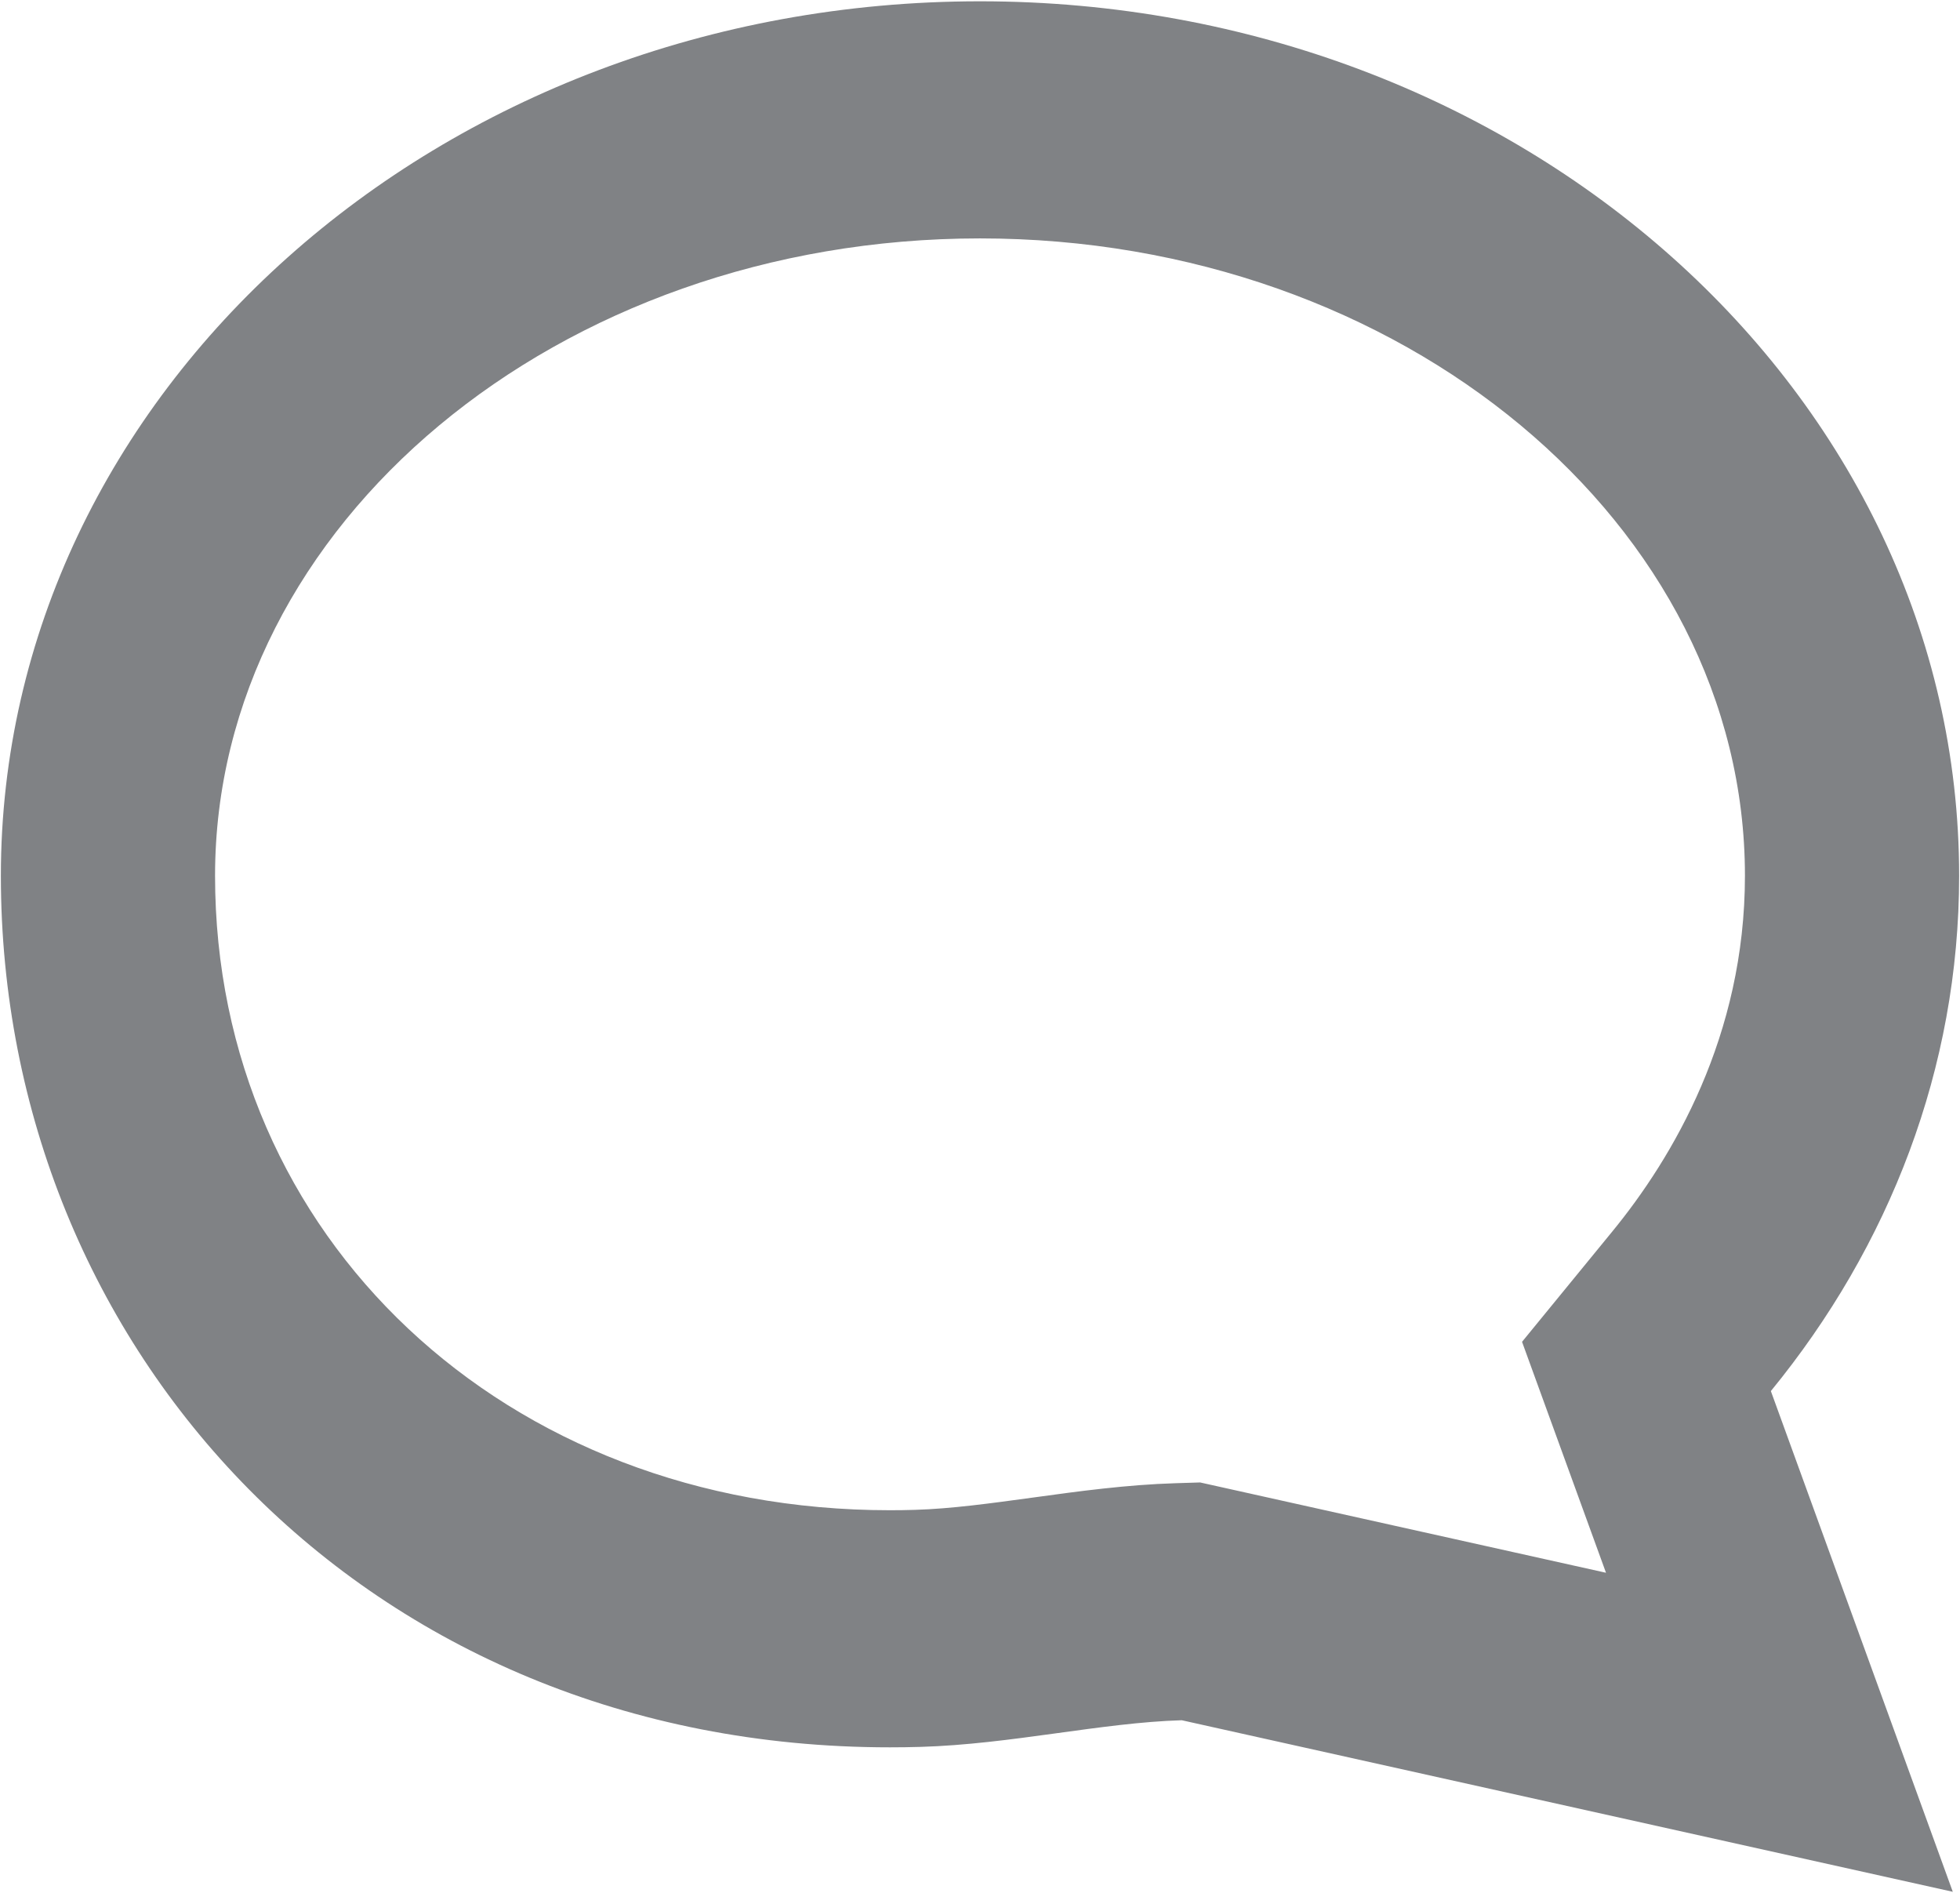 <!-- Generator: Adobe Illustrator 18.1.0, SVG Export Plug-In  -->
<svg version="1.1"
	 xmlns="http://www.w3.org/2000/svg" xmlns:xlink="http://www.w3.org/1999/xlink" xmlns:a="http://ns.adobe.com/AdobeSVGViewerExtensions/3.0/"
	 x="0px" y="0px" width="18px" height="17.381px" viewBox="0 0 18 17.381" enable-background="new 0 0 18 17.381"
	 xml:space="preserve">
<defs>
	<symbol  id="Comentarios" viewBox="-32 -27.906 64 55.813">
		<g>
			<path fill="#808285" d="M0,27.907c17.674,0,32-11.559,32-25.816c0-5.69-2.287-10.947-6.153-15.214l5.946-14.783l-25.2,5.065
				c-2.633-0.071-5.583-0.709-8.537-0.787c-0.335-0.009-0.669-0.013-1-0.013C-20.079-23.641-32-11.896-32,2.091
				C-32,16.348-17.674,27.907,0,27.907 M0,20.907c-13.785,0-25-8.441-25-18.816c0-10.679,9.481-18.732,22.056-18.732
				c0.271,0,0.542,0.003,0.815,0.011c1.182,0.031,2.474,0.192,3.842,0.361c1.513,0.188,3.076,0.382,4.69,0.426l0.792,0.022
				l0.777-0.156l12.487-2.51l-1.108,2.753l-1.636,4.065l2.942,3.248C22.639-6.238,25-2.64,25,2.091
				C25,12.466,13.785,20.907,0,20.907L0,20.907z"/>
		</g>
	</symbol>
</defs>
<use xlink:href="#Comentarios"  width="64" height="55.813" id="XMLID_2_" x="-32" y="-27.906" transform="matrix(0.281 0 0 -0.311 9 8.691)" overflow="visible"/>
</svg>